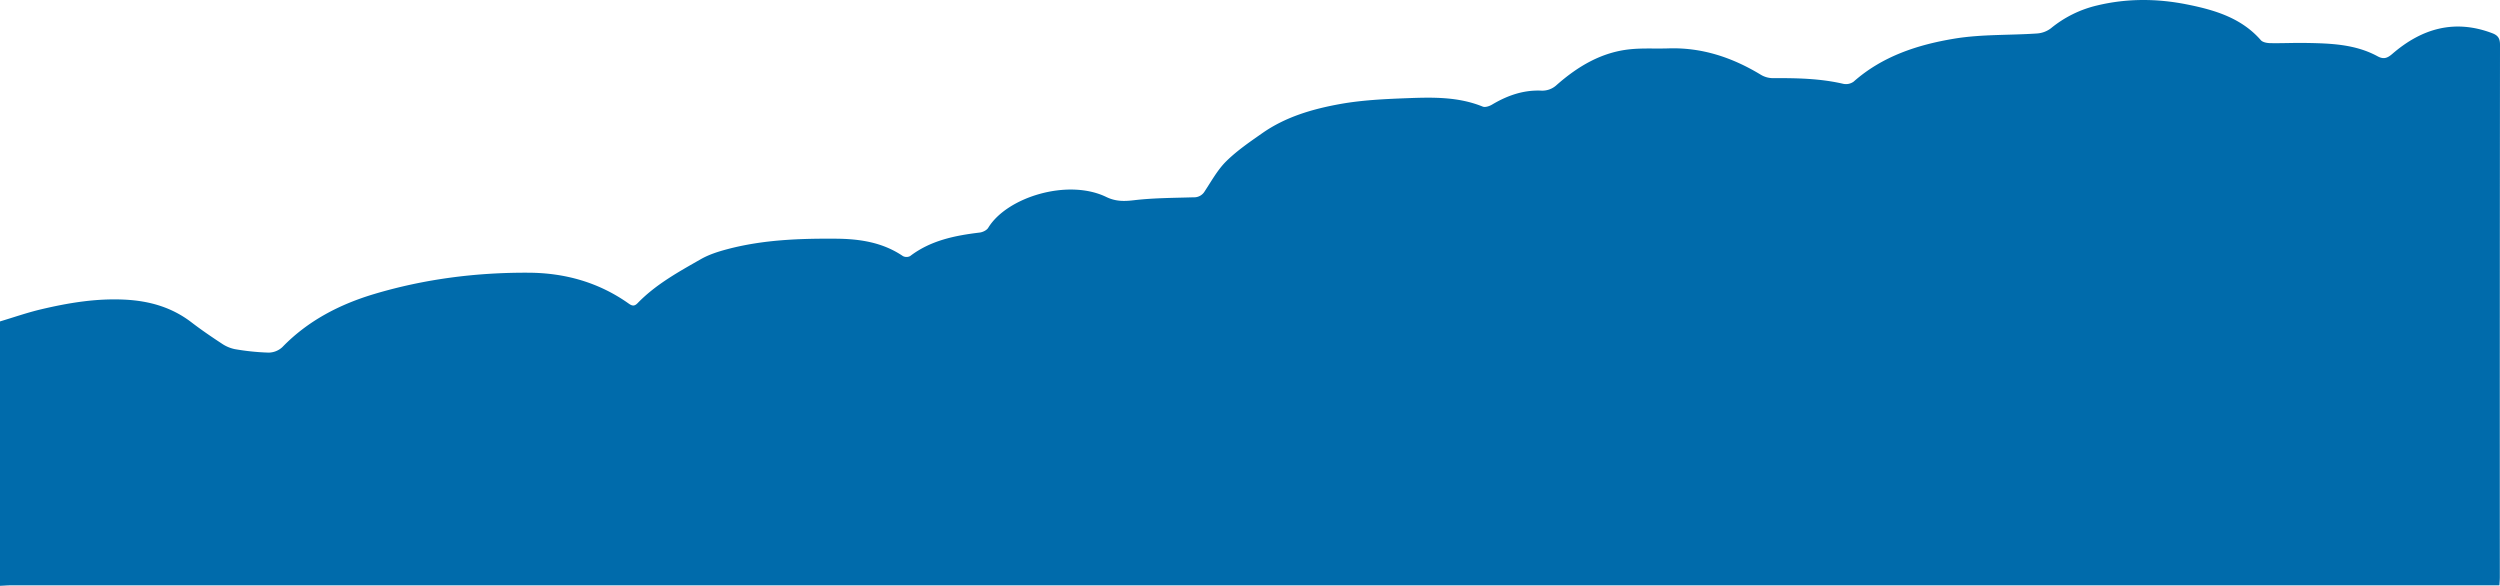 <?xml version="1.0" encoding="UTF-8"?> <svg xmlns="http://www.w3.org/2000/svg" id="Слой_1" data-name="Слой 1" width="1678.873" height="393.41" viewBox="0 0 1678.873 393.41"> <defs> <style> .cls-1 { fill: #006bab; } </style> </defs> <path class="cls-1" d="M0,393.41V215.853c9.186-2.741,18.267-5.925,27.581-8.128,18.495-4.375,37.162-7.47,56.35-6.495,16.411.834,31.42,5.092,44.62,15.211,6.465,4.956,13.208,9.571,20.024,14.039a24.512,24.512,0,0,0,9.016,3.962,160.52,160.52,0,0,0,22.801,2.358,13.82,13.82,0,0,0,9.216-3.692c17.174-17.735,38.496-28.716,61.558-35.621,33.782-10.114,68.668-14.555,103.974-14.348,24.347.143,47.049,6.511,67.125,20.772,2.309,1.64,3.837,1.82,5.938-.35,12.203-12.599,27.457-20.959,42.46-29.525,5.545-3.166,11.92-5.163,18.153-6.799,23.706-6.225,47.951-7.111,72.329-6.943,16.147.112,31.498,2.388,45.206,11.682a5.245,5.245,0,0,0,4.826.006c13.825-10.539,30.018-13.792,46.718-15.807,2.048-.247,4.735-1.531,5.734-3.177,12.538-20.649,53.471-33.217,79.265-20.729,6.208,3.006,11.779,3.003,18.455,2.212,13.34-1.582,26.879-1.566,40.343-1.981a8.151,8.151,0,0,0,7.335-4.059c4.585-6.924,8.674-14.47,14.506-20.201,7.269-7.143,15.875-13.019,24.284-18.898,15.594-10.903,33.649-16.139,51.964-19.454,14.819-2.682,30.078-3.38,45.18-3.952,17.114-.647,34.343-1.036,50.766,5.652,1.663.677,4.507-.295,6.29-1.359,10.091-6.018,20.849-9.823,32.658-9.384a14.161,14.161,0,0,0,10.754-3.823c14.271-12.53,30.175-22.047,49.516-23.963,8.419-.834,16.969-.282,25.453-.559,22.578-.738,42.926,6.108,62.004,17.652a15.914,15.914,0,0,0,7.879,2.325c16.014-.081,31.954.166,47.681,3.837a8.795,8.795,0,0,0,6.832-1.481c19.338-17.12,43.034-24.795,67.564-28.864,18.25-3.028,37.123-2.23,55.695-3.492a17.361,17.361,0,0,0,9.283-3.516,76.415,76.415,0,0,1,31.061-15.316c20.13-4.842,40.393-4.657,60.467-.626,18.372,3.689,36.301,8.967,49.412,23.967,1.249,1.429,4.139,1.947,6.283,1.987,7.988.149,15.986-.26,23.975-.126,16.528.279,33.086.776,48.109,8.946,4.07,2.213,6.55,1.309,9.977-1.65,19.692-17.002,41.739-23.461,67.089-13.824,3.826,1.455,5.169,3.506,5.165,7.713q-.189,178.783-.112,357.566c-0,1.742-.174,3.483-.279,5.466h-8.097q-831.214,0-1662.429.014C5.303,393.077,2.652,393.295,0,393.41Z"></path> </svg> 